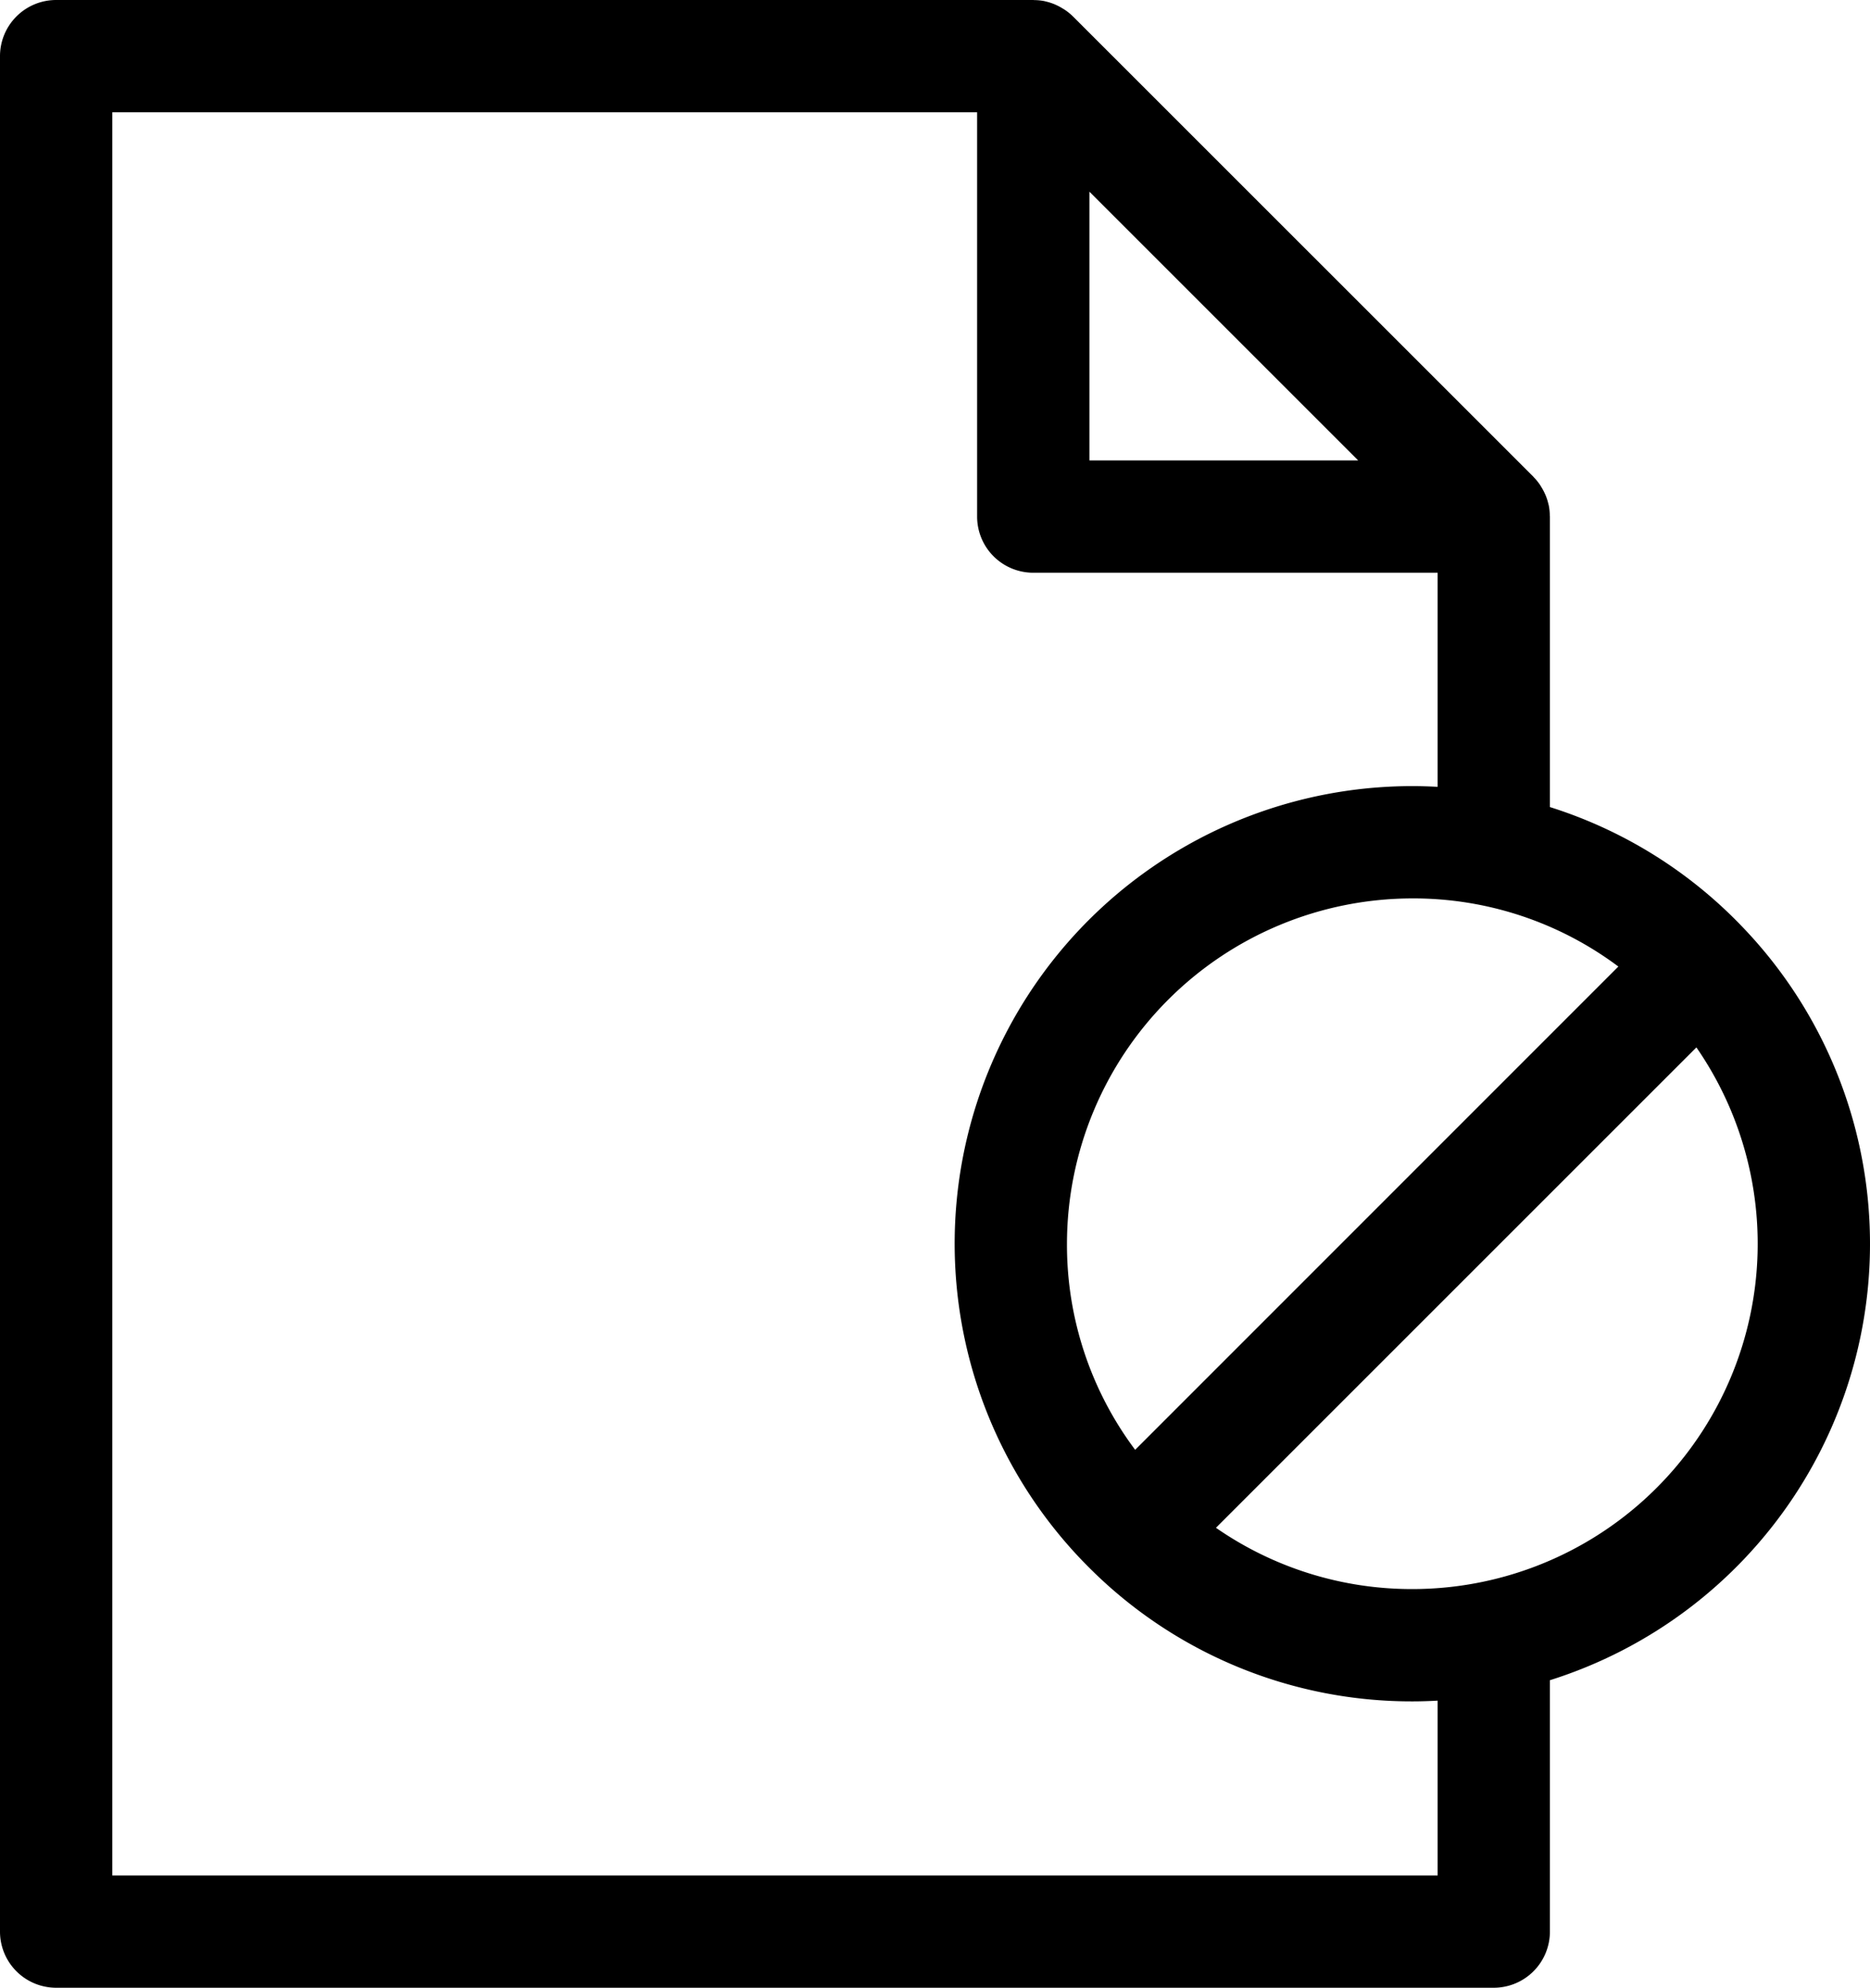 <svg id="Vrstva_1" data-name="Vrstva 1" xmlns="http://www.w3.org/2000/svg" viewBox="0 0 166.5 177"><title>200305_ikony_zadost</title><path d="M154.976,82.366v0h0A40.547,40.547,0,0,0,138,71.866V46c0-.033-.009-.064-.01-.1a4.933,4.933,0,0,0-.09-.892c-.007-.038-.022-.075-.031-.113a5.009,5.009,0,0,0-.225-.727c-.036-.09-.077-.178-.118-.267a5.026,5.026,0,0,0-.293-.539c-.048-.078-.093-.157-.146-.232a4.821,4.821,0,0,0-.531-.643c-.007-.008-.013-.017-.021-.025l0-.005L95.537,1.466h0l-.01-.008a4.9,4.9,0,0,0-.662-.546c-.072-.051-.149-.1-.224-.141a4.929,4.929,0,0,0-.548-.3c-.086-.04-.172-.08-.26-.115a5.081,5.081,0,0,0-.741-.23c-.034-.007-.066-.02-.1-.027a5,5,0,0,0-.9-.091C92.062.009,92.032,0,92,0H5A5,5,0,0,0,0,5V172a5,5,0,0,0,5,5H133a5,5,0,0,0,5-5V149.616a40.739,40.739,0,0,0,16.976-67.25Zm-10.881,3.7L101.071,129.1A30.453,30.453,0,0,1,95,110.75,30.784,30.784,0,0,1,125.75,80,30.453,30.453,0,0,1,144.1,86.071ZM97,17.071,120.929,41H97ZM128,167H10V10H87V46a5,5,0,0,0,5,5h36V70.065c-.747-.041-1.5-.065-2.25-.065a40.742,40.742,0,0,0-28.392,69.969l.006.007A40.537,40.537,0,0,0,125.75,151.5c.755,0,1.5-.024,2.25-.065Zm-2.25-25.5a30.547,30.547,0,0,1-17.485-5.457l42.778-42.777A30.747,30.747,0,0,1,125.75,141.5Z"/></svg>